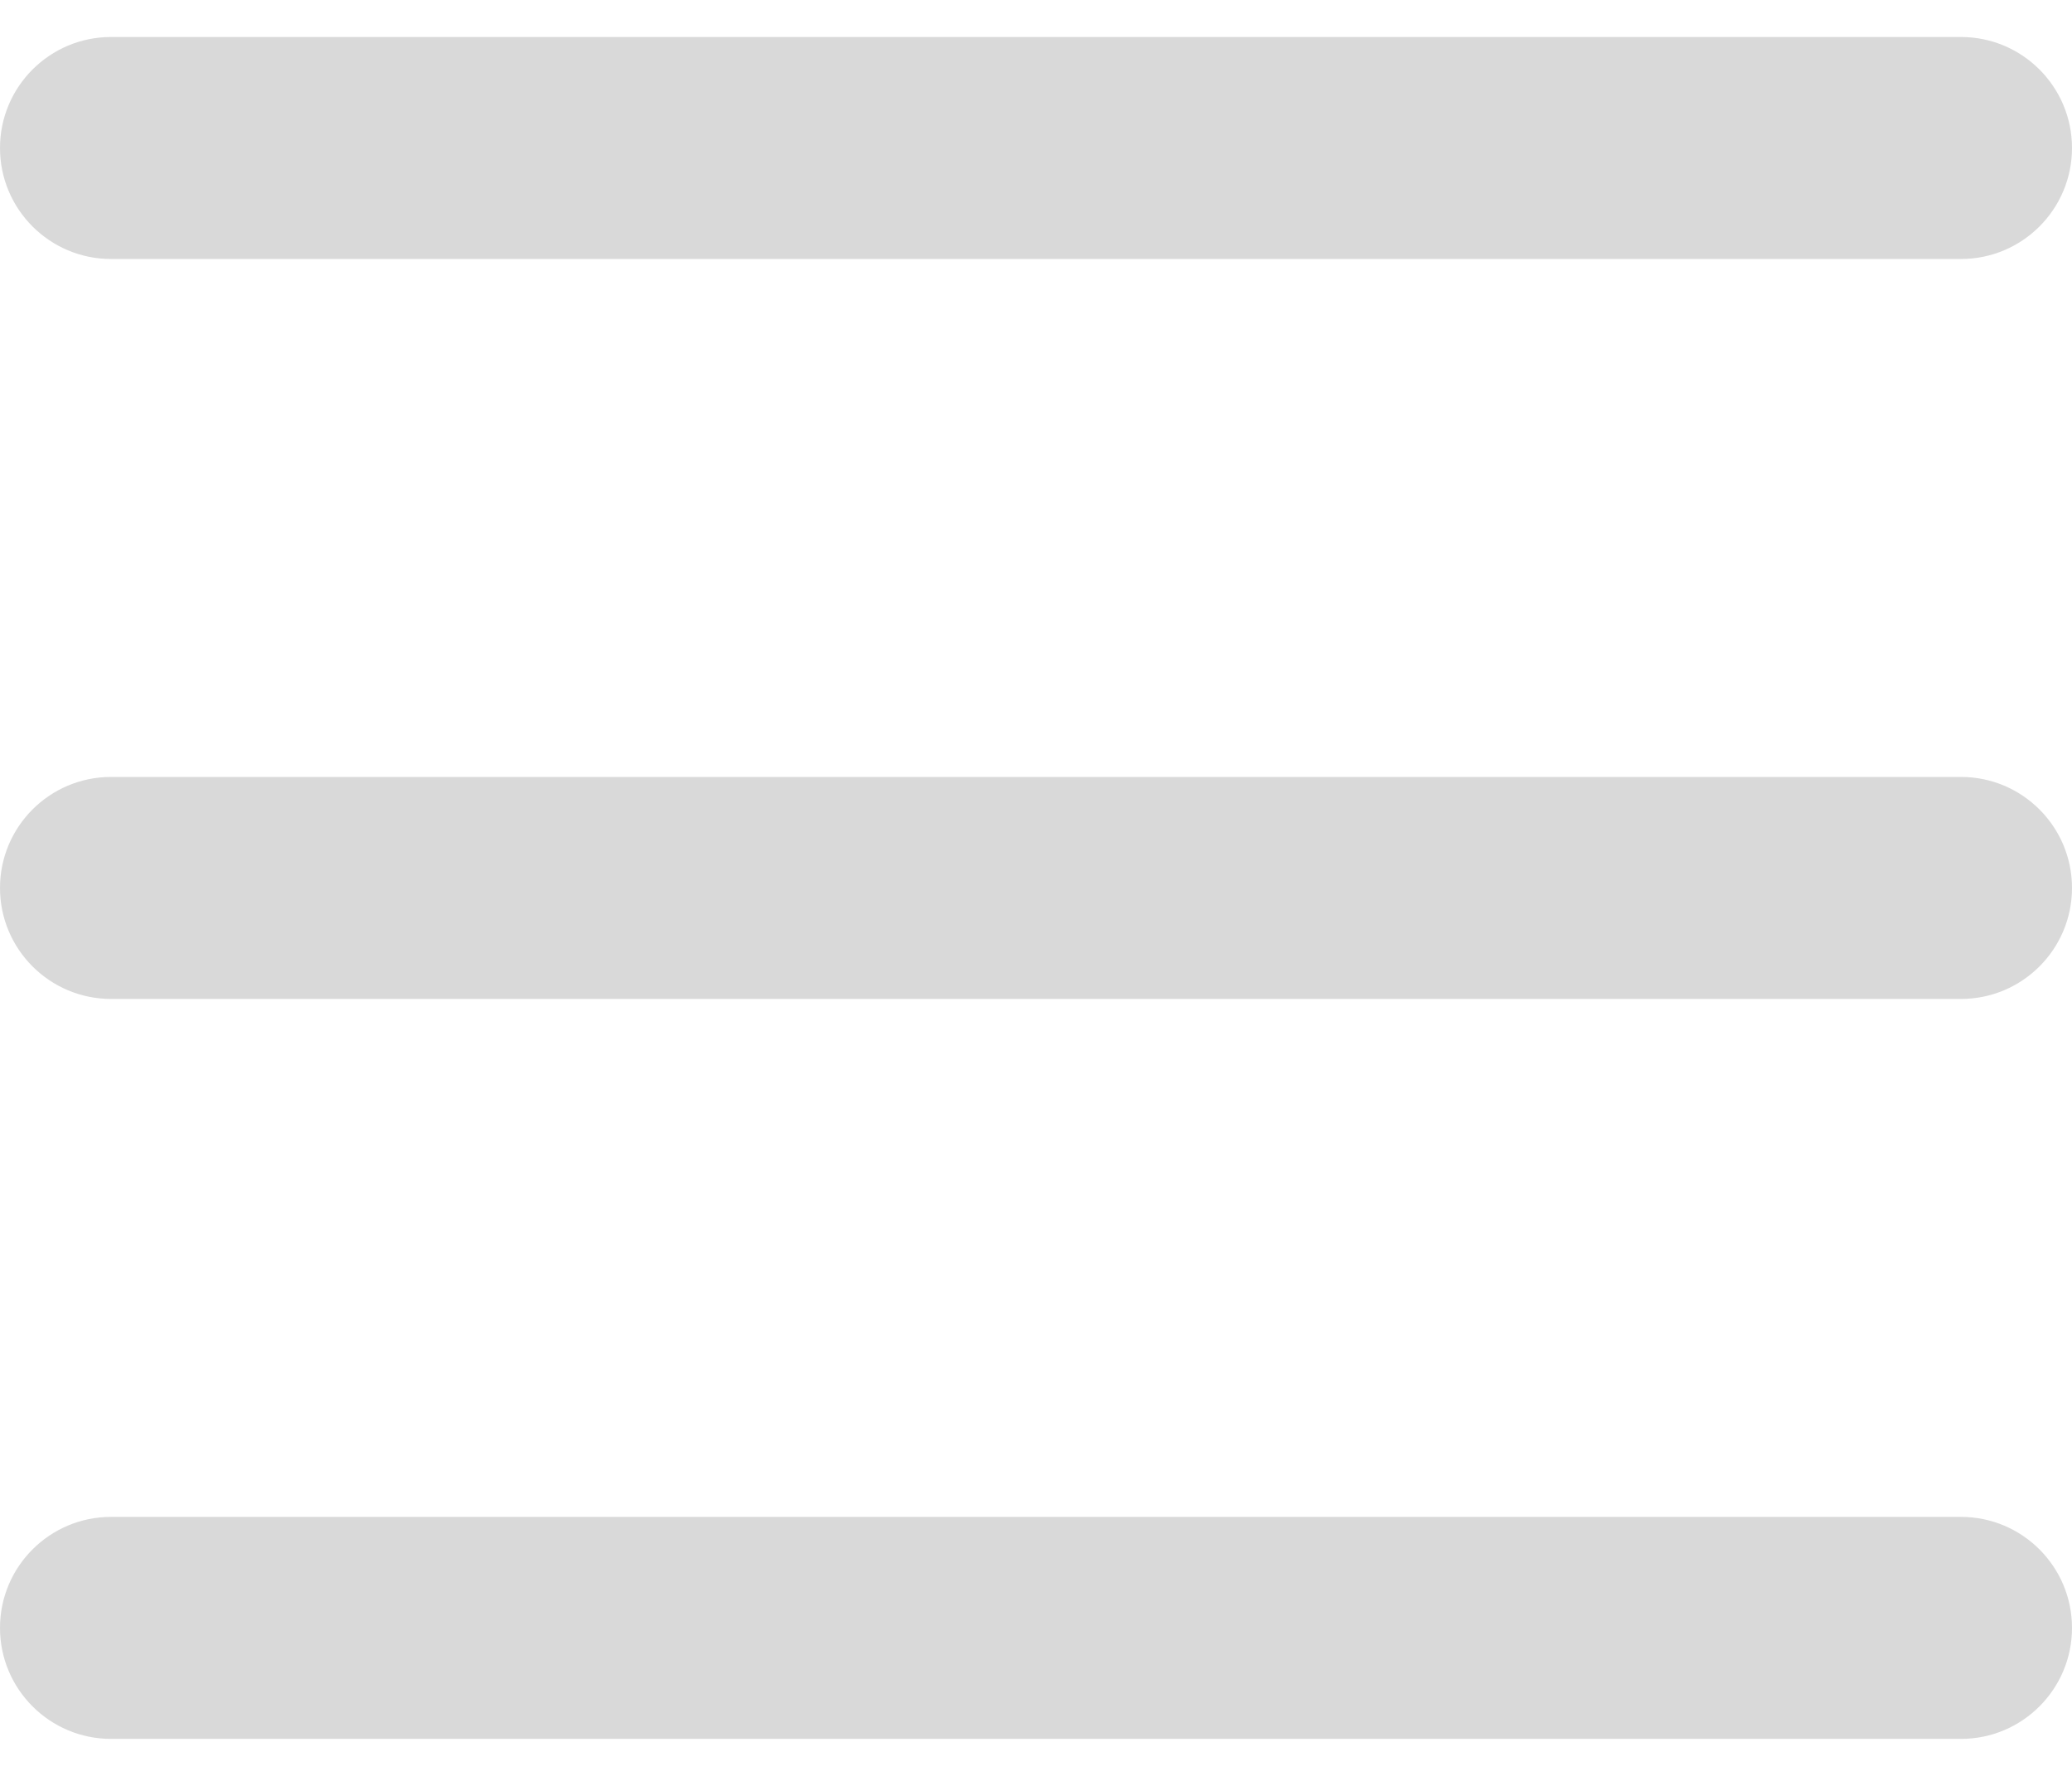 <svg width="14" height="12" viewBox="0 0 14 12" fill="none" xmlns="http://www.w3.org/2000/svg">
<path d="M0 1C0 0.586 0.336 0.25 0.75 0.25H13.25C13.664 0.25 14 0.586 14 1V1C14 1.414 13.664 1.75 13.25 1.75H0.75C0.336 1.75 0 1.414 0 1V1Z" fill="#D9D9D9"/>
<path d="M0 6C0 5.586 0.336 5.25 0.75 5.25H13.25C13.664 5.25 14 5.586 14 6V6C14 6.414 13.664 6.75 13.25 6.75H0.75C0.336 6.75 0 6.414 0 6V6Z" fill="#D9D9D9"/>
<path d="M0 11C0 10.586 0.336 10.25 0.75 10.25H13.25C13.664 10.25 14 10.586 14 11V11C14 11.414 13.664 11.75 13.25 11.75H0.75C0.336 11.75 0 11.414 0 11V11Z" fill="#D9D9D9"/>
</svg>
